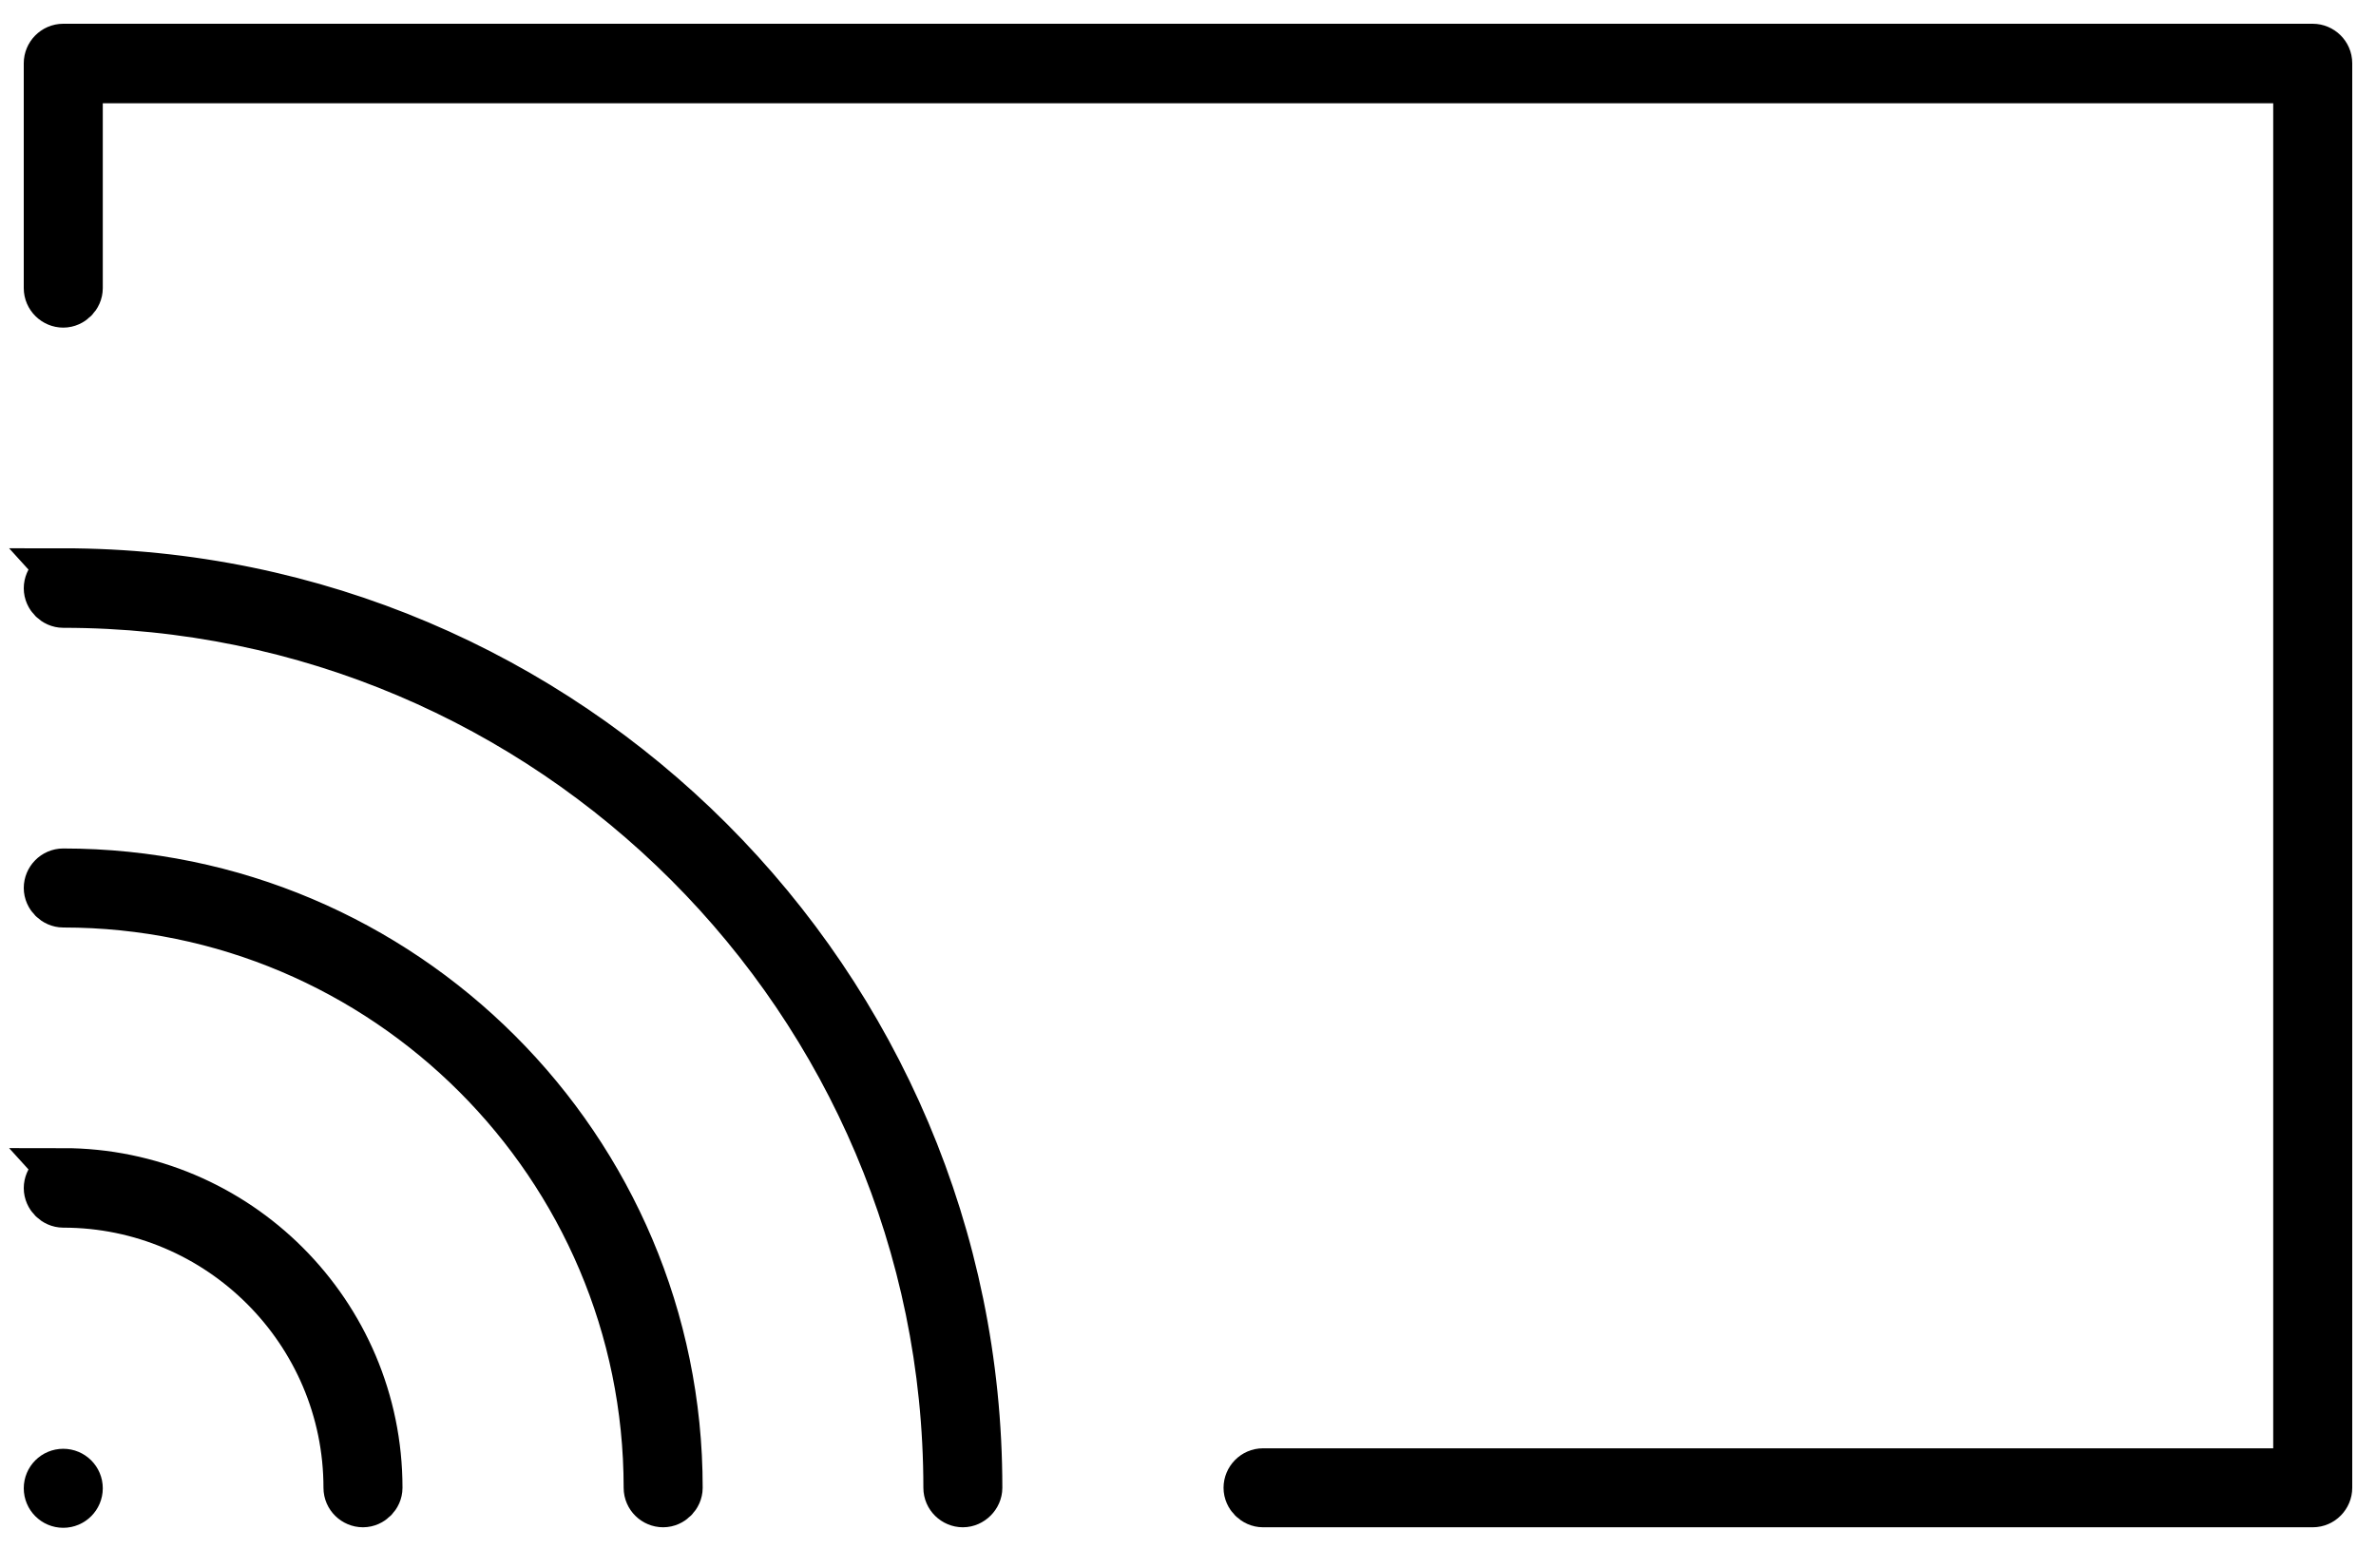 <svg width="50" height="33" viewBox="0 0 50 33" fill="none" xmlns="http://www.w3.org/2000/svg">
<path d="M1.331 24.674C1.145 24.674 1 24.829 1 25.005C1 25.181 1.155 25.337 1.331 25.337C4.625 25.337 7.307 28.019 7.307 31.312C7.307 31.498 7.462 31.643 7.638 31.643C7.814 31.643 7.97 31.488 7.97 31.312C7.97 27.646 4.987 24.663 1.321 24.663L1.331 24.674Z" fill="black" stroke="black"/>
<path d="M1.331 18.357C1.145 18.357 1 18.512 1 18.688C1 18.864 1.155 19.02 1.331 19.02C8.104 19.02 13.624 24.529 13.624 31.312C13.624 31.499 13.779 31.643 13.955 31.643C14.131 31.643 14.287 31.488 14.287 31.312C14.287 24.166 8.477 18.357 1.331 18.357Z" fill="black" stroke="black"/>
<path d="M1.331 12.05C1.145 12.05 1 12.205 1 12.381C1 12.557 1.155 12.713 1.331 12.713C11.584 12.713 19.931 21.059 19.931 31.312C19.931 31.498 20.086 31.643 20.262 31.643C20.438 31.643 20.593 31.488 20.593 31.312C20.593 20.687 11.946 12.039 1.321 12.039L1.331 12.05Z" fill="black" stroke="black"/>
<path d="M48.669 1H1.331C1.145 1 1 1.155 1 1.331V6.064C1 6.25 1.155 6.395 1.331 6.395C1.507 6.395 1.663 6.24 1.663 6.064V1.673H48.337V30.981H26.579C26.393 30.981 26.248 31.136 26.248 31.312C26.248 31.488 26.403 31.643 26.579 31.643H48.669C48.855 31.643 49 31.488 49 31.312V1.331C49 1.145 48.845 1 48.669 1Z" fill="black" stroke="black"/>
<path d="M1.331 31.654C1.514 31.654 1.663 31.505 1.663 31.322C1.663 31.139 1.514 30.991 1.331 30.991C1.148 30.991 1 31.139 1 31.322C1 31.505 1.148 31.654 1.331 31.654Z" fill="black" stroke="black"/>
</svg>
